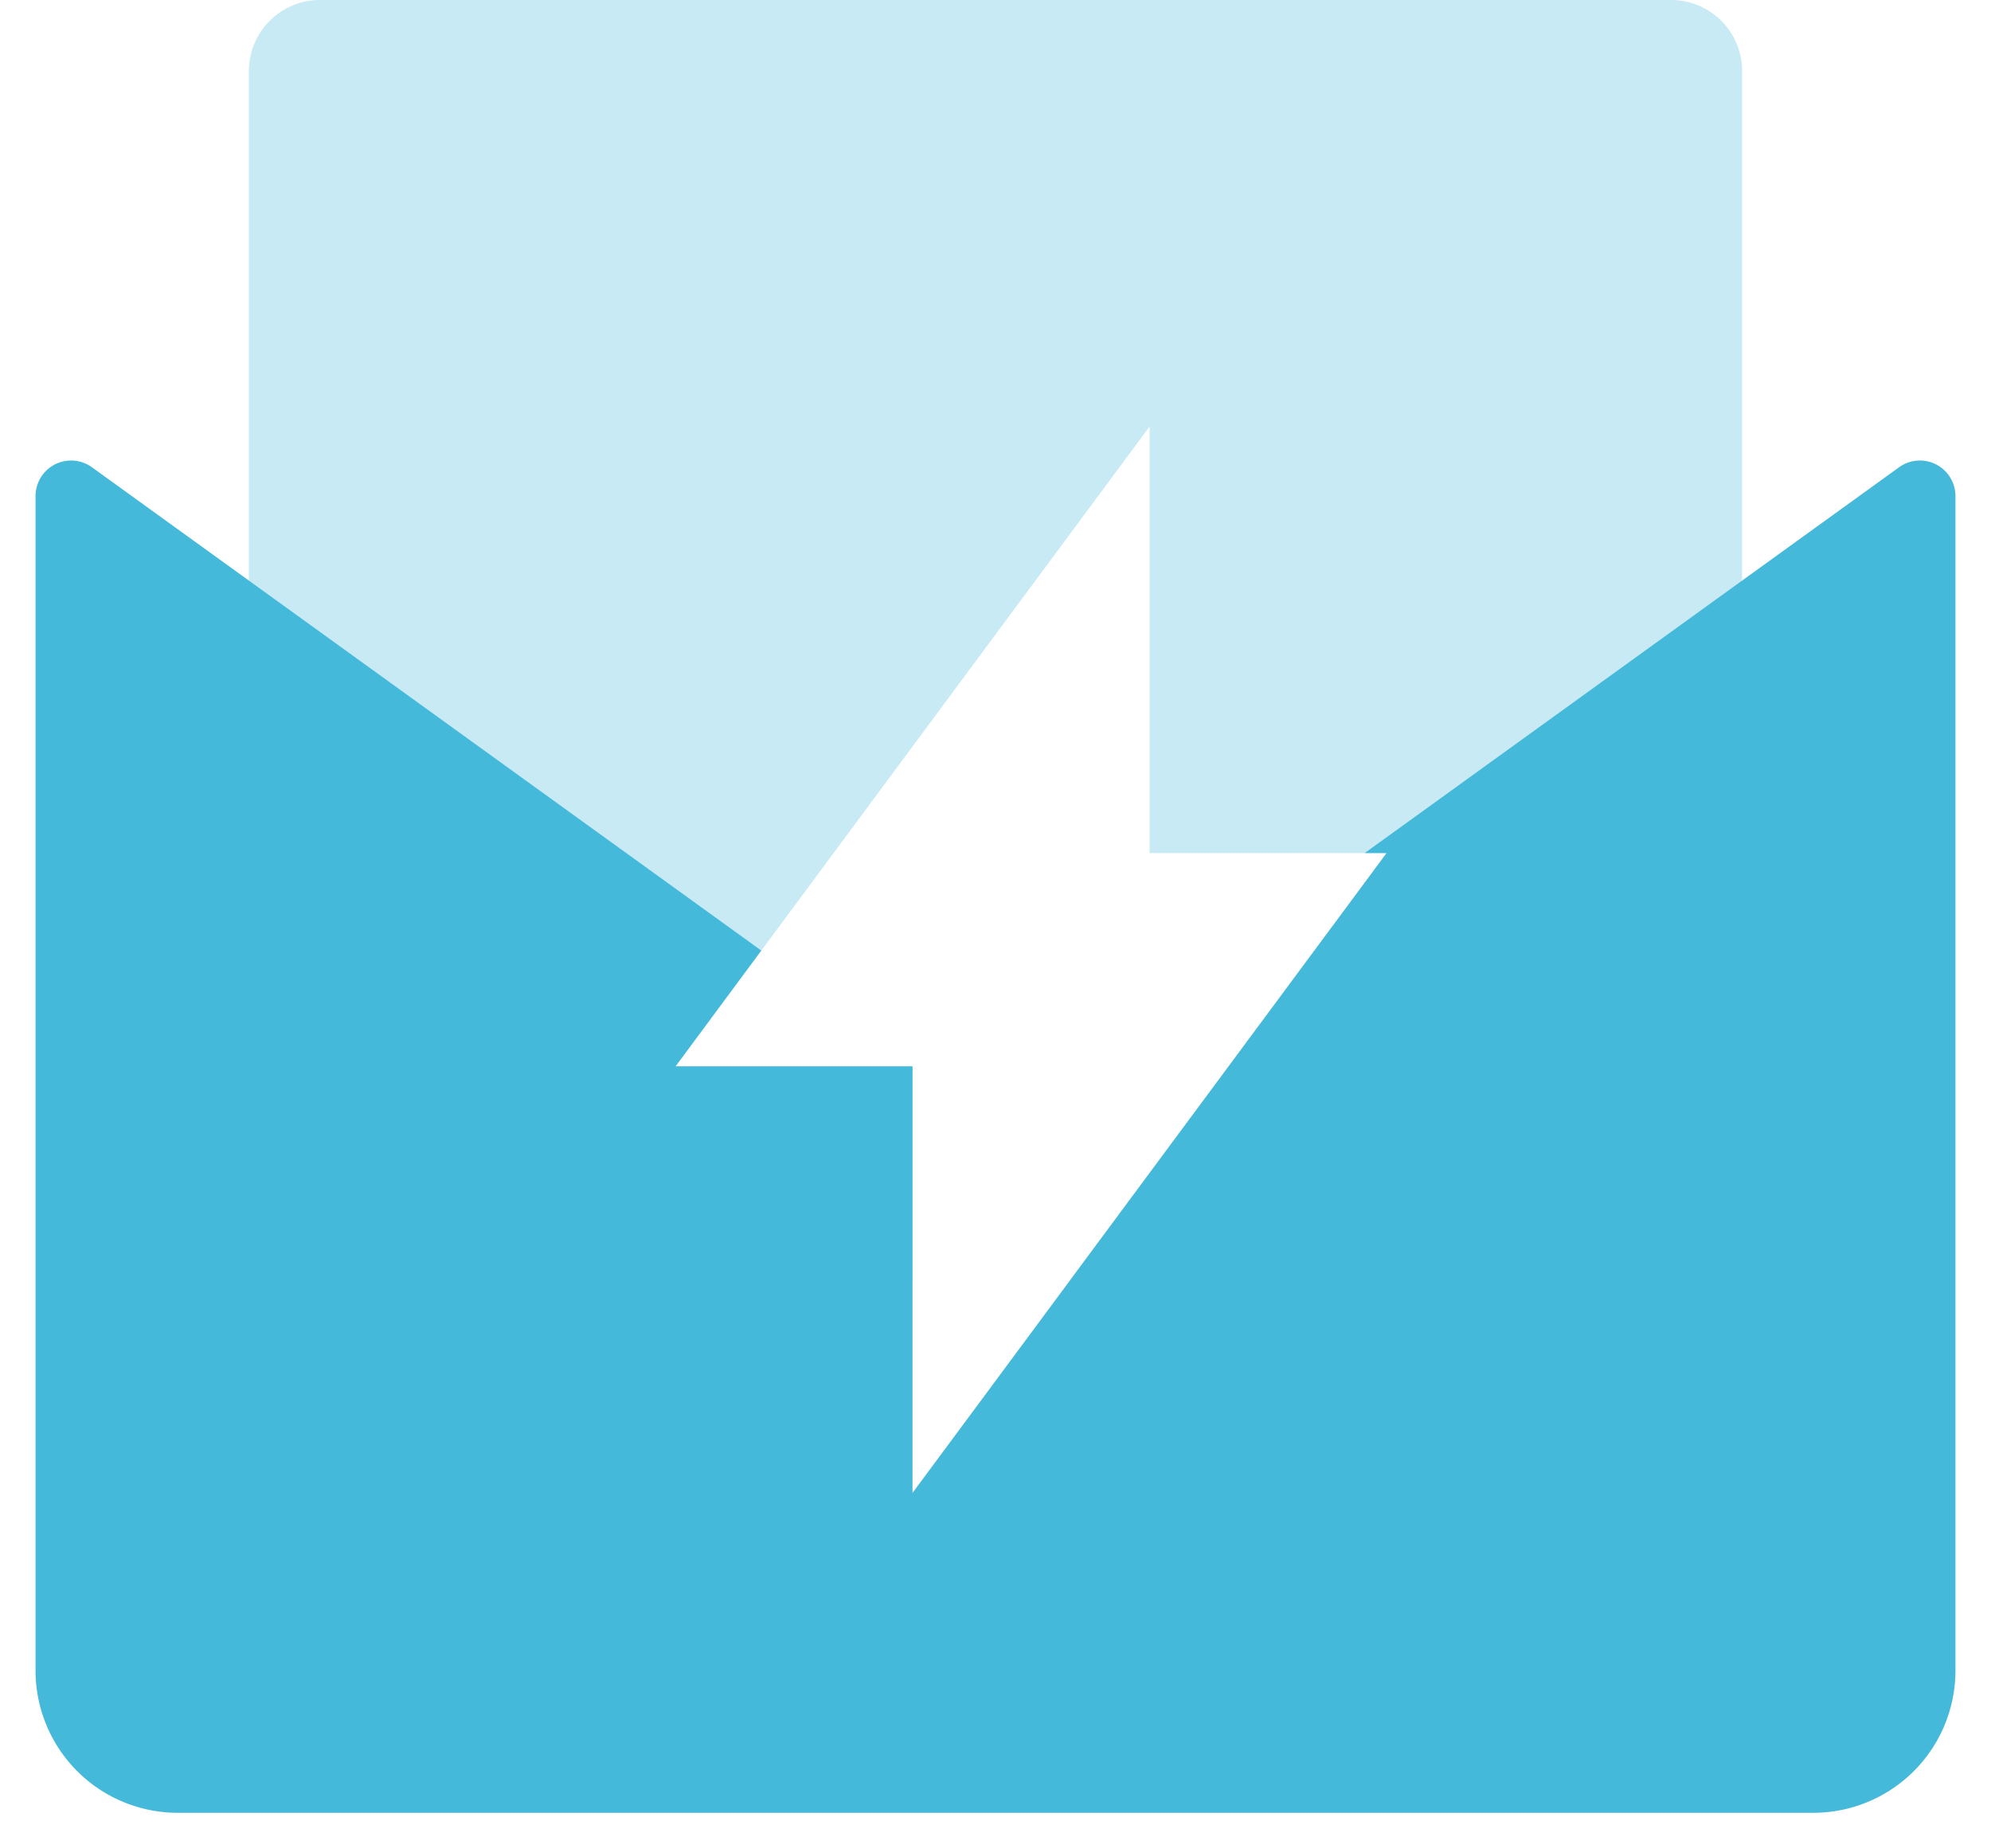 <svg xmlns="http://www.w3.org/2000/svg" width="28" height="26" viewBox="0 0 28 26">
    <g fill="none" fill-rule="evenodd">
        <path d="M-4-3h36v36H-4z"/>
        <path fill="#44B9D9" d="M23.5 0a1 1 0 0 1 1 1v16a1 1 0 0 1-1 1h-8.445l4.445-6h-3.333V6L9.5 15h3.333v3H4.5a1 1 0 0 1-1-1V1a1 1 0 0 1 1-1h19z" opacity=".3"/>
        <path fill="#44B9D9" d="M1 6.478a.5.5 0 0 1 .293.095l9.413 6.798L9.5 15h3.333v6l6.667-9h-.308l7.515-5.427a.5.5 0 0 1 .793.405V23.5a2 2 0 0 1-2 2h-23a2 2 0 0 1-2-2V6.978a.5.5 0 0 1 .5-.5z"/>
    </g>
</svg>
